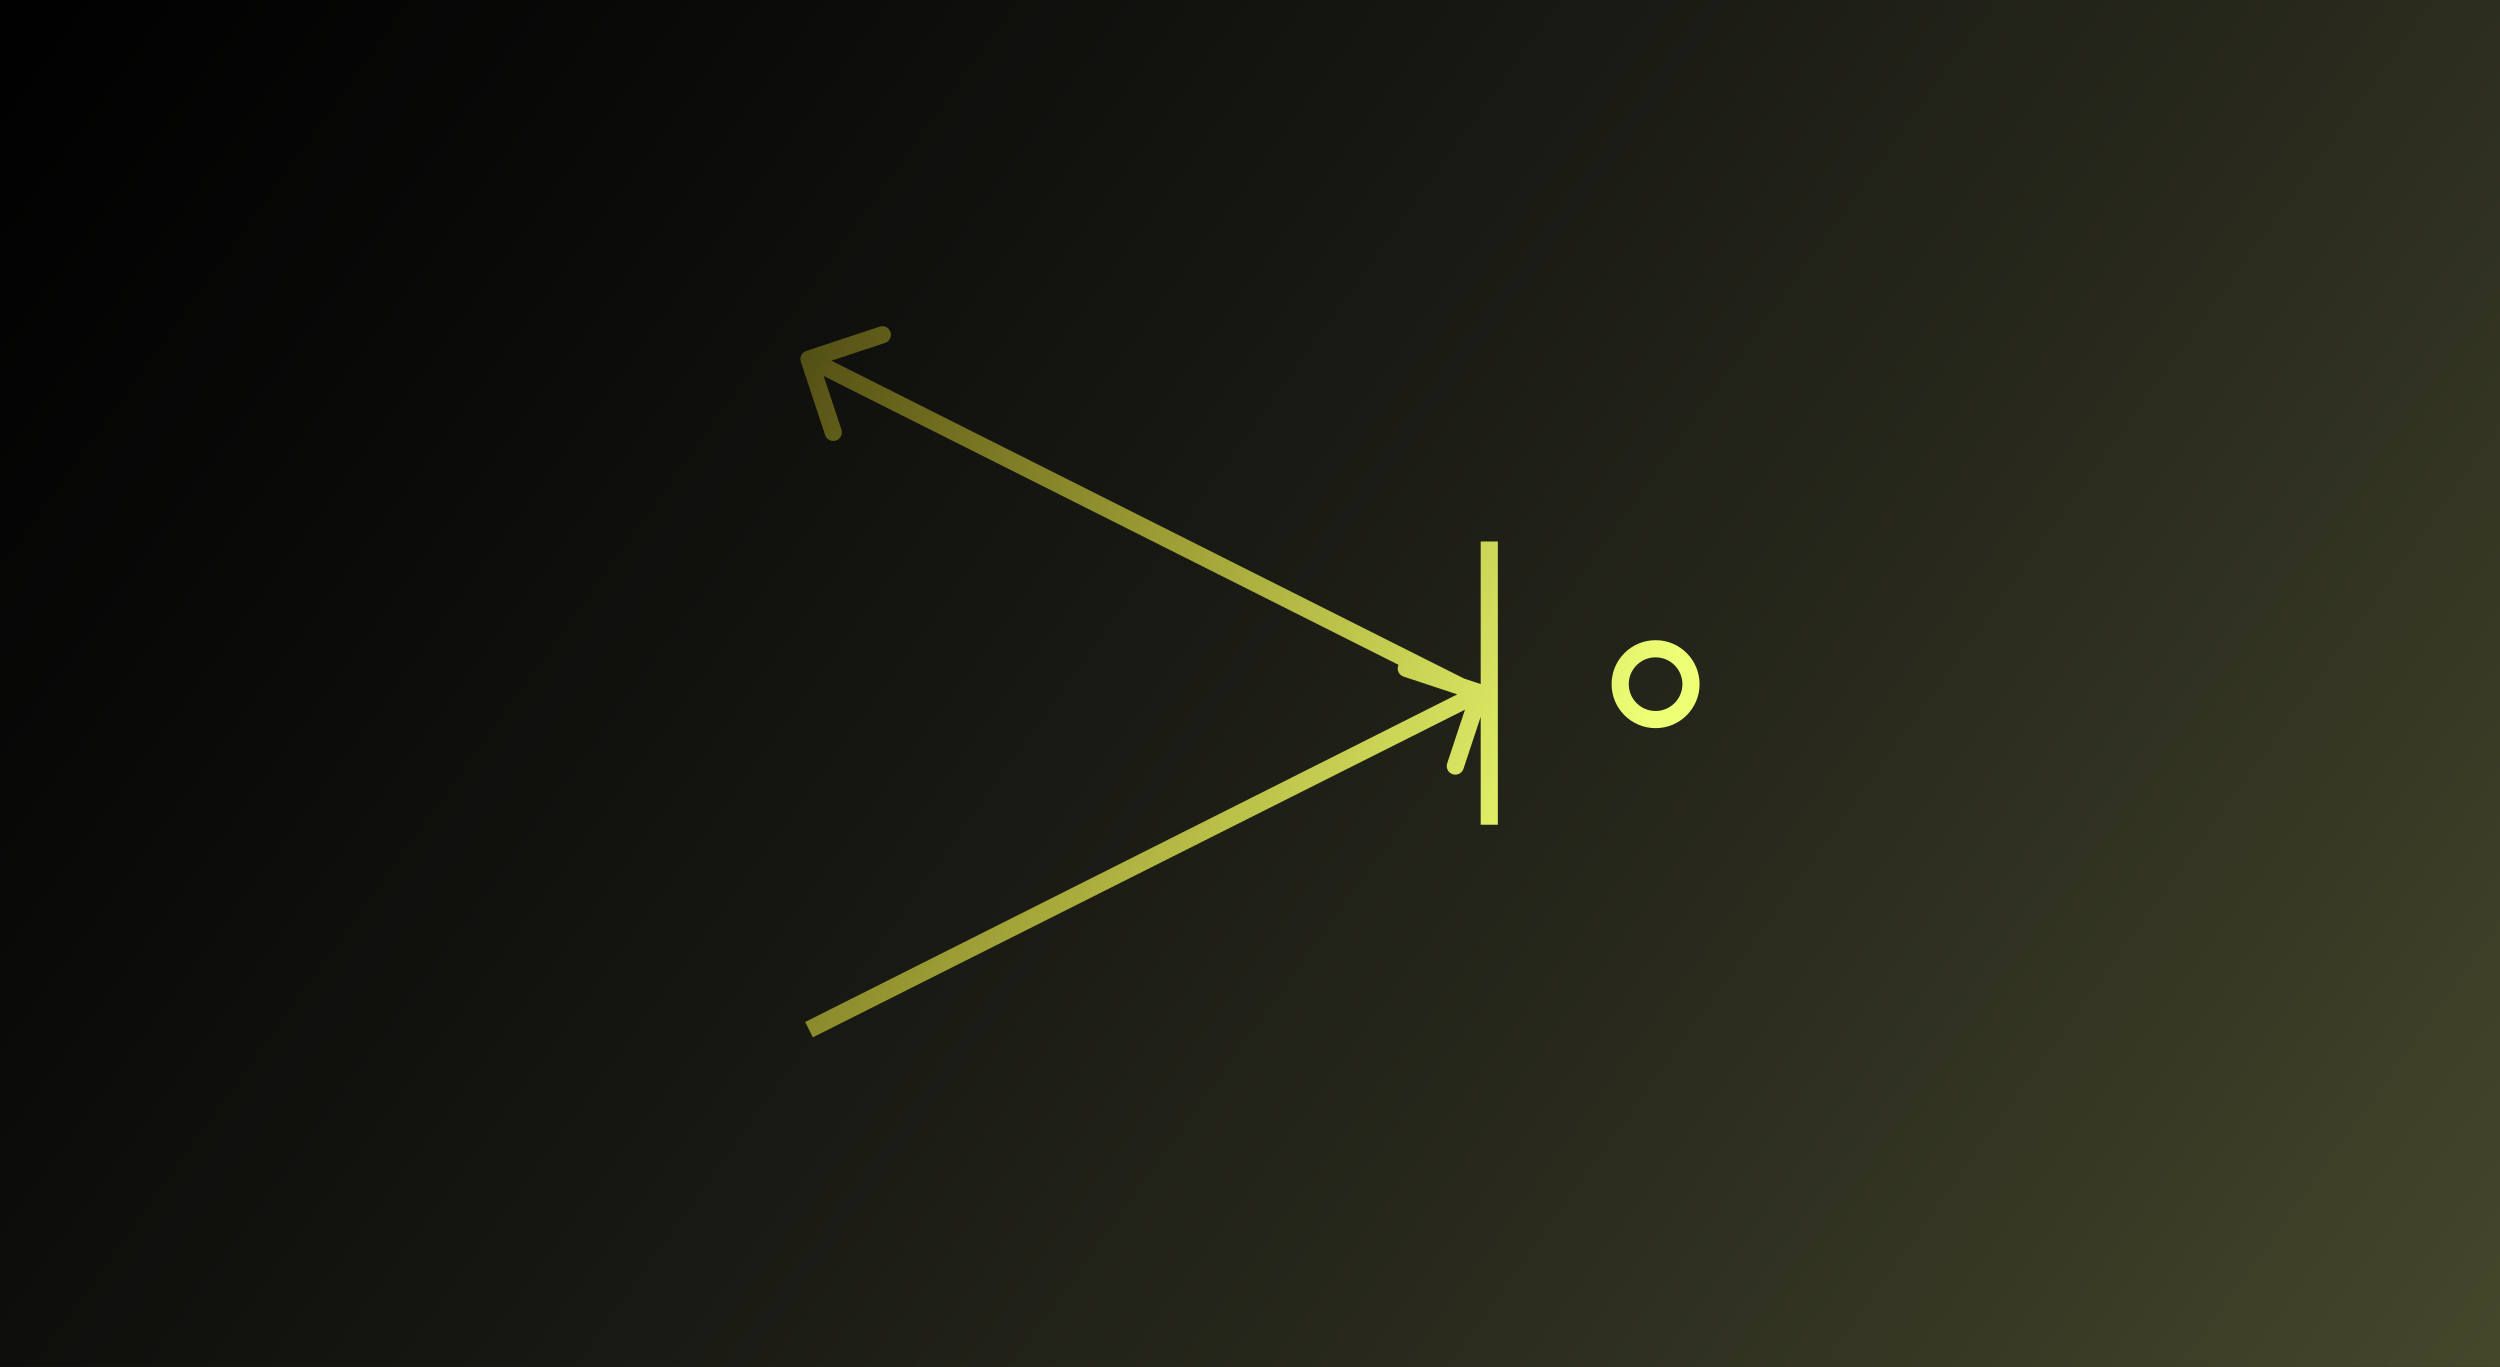 <svg width="1165" height="637" viewBox="0 0 1165 637" fill="none" xmlns="http://www.w3.org/2000/svg">
<rect x="0" y="0" width="1165" height="637" fill="#333333" stroke="none"/>
<g clip-path="url(#clip0_312_99)">
<rect width="1165" height="637" fill="black"/>
<rect width="1165" height="637" fill="url(#paint0_linear_312_99)"/>
<path fill-rule="evenodd" clip-rule="evenodd" d="M375.743 163.523C373.646 164.217 372.509 166.48 373.204 168.577L384.523 202.752C385.217 204.849 387.48 205.986 389.577 205.291C391.674 204.597 392.811 202.334 392.117 200.236L383.834 175.229L651.703 309.806C651.638 309.947 651.579 310.093 651.53 310.243C650.835 312.341 651.972 314.604 654.069 315.298L679.076 323.581L375.205 476.245L378.797 483.394L682.668 330.729L674.385 355.736C673.691 357.834 674.828 360.097 676.925 360.791C679.022 361.486 681.285 360.349 681.98 358.252L690.001 334.032V384.32H698.001V252.32H690.001V318.772L682.274 316.212L387.426 168.081L412.433 159.798C414.53 159.104 415.667 156.841 414.973 154.743C414.278 152.646 412.015 151.509 409.918 152.204L375.743 163.523ZM784.001 318.82C784.001 325.723 778.405 331.32 771.501 331.32C764.598 331.32 759.001 325.723 759.001 318.82C759.001 311.916 764.598 306.32 771.501 306.32C778.405 306.32 784.001 311.916 784.001 318.82ZM792.001 318.82C792.001 330.142 782.823 339.32 771.501 339.32C760.179 339.32 751.001 330.142 751.001 318.82C751.001 307.498 760.179 298.32 771.501 298.32C782.823 298.32 792.001 307.498 792.001 318.82Z" fill="url(#paint1_linear_312_99)"/>
</g>
<defs>
<linearGradient id="paint0_linear_312_99" x1="1165" y1="637" x2="84.512" y2="-142.602" gradientUnits="userSpaceOnUse">
<stop stop-color="#A6AB67" stop-opacity="0.42"/>
<stop offset="1" stop-color="#5E5E5E" stop-opacity="0"/>
</linearGradient>
<linearGradient id="paint1_linear_312_99" x1="770.001" y1="329.82" x2="227.501" y2="68.32" gradientUnits="userSpaceOnUse">
<stop stop-color="#ECFF75"/>
<stop offset="1" stop-color="#FFE70D" stop-opacity="0"/>
</linearGradient>
<clipPath id="clip0_312_99">
<rect width="1165" height="637" fill="white"/>
</clipPath>
</defs>
</svg>
